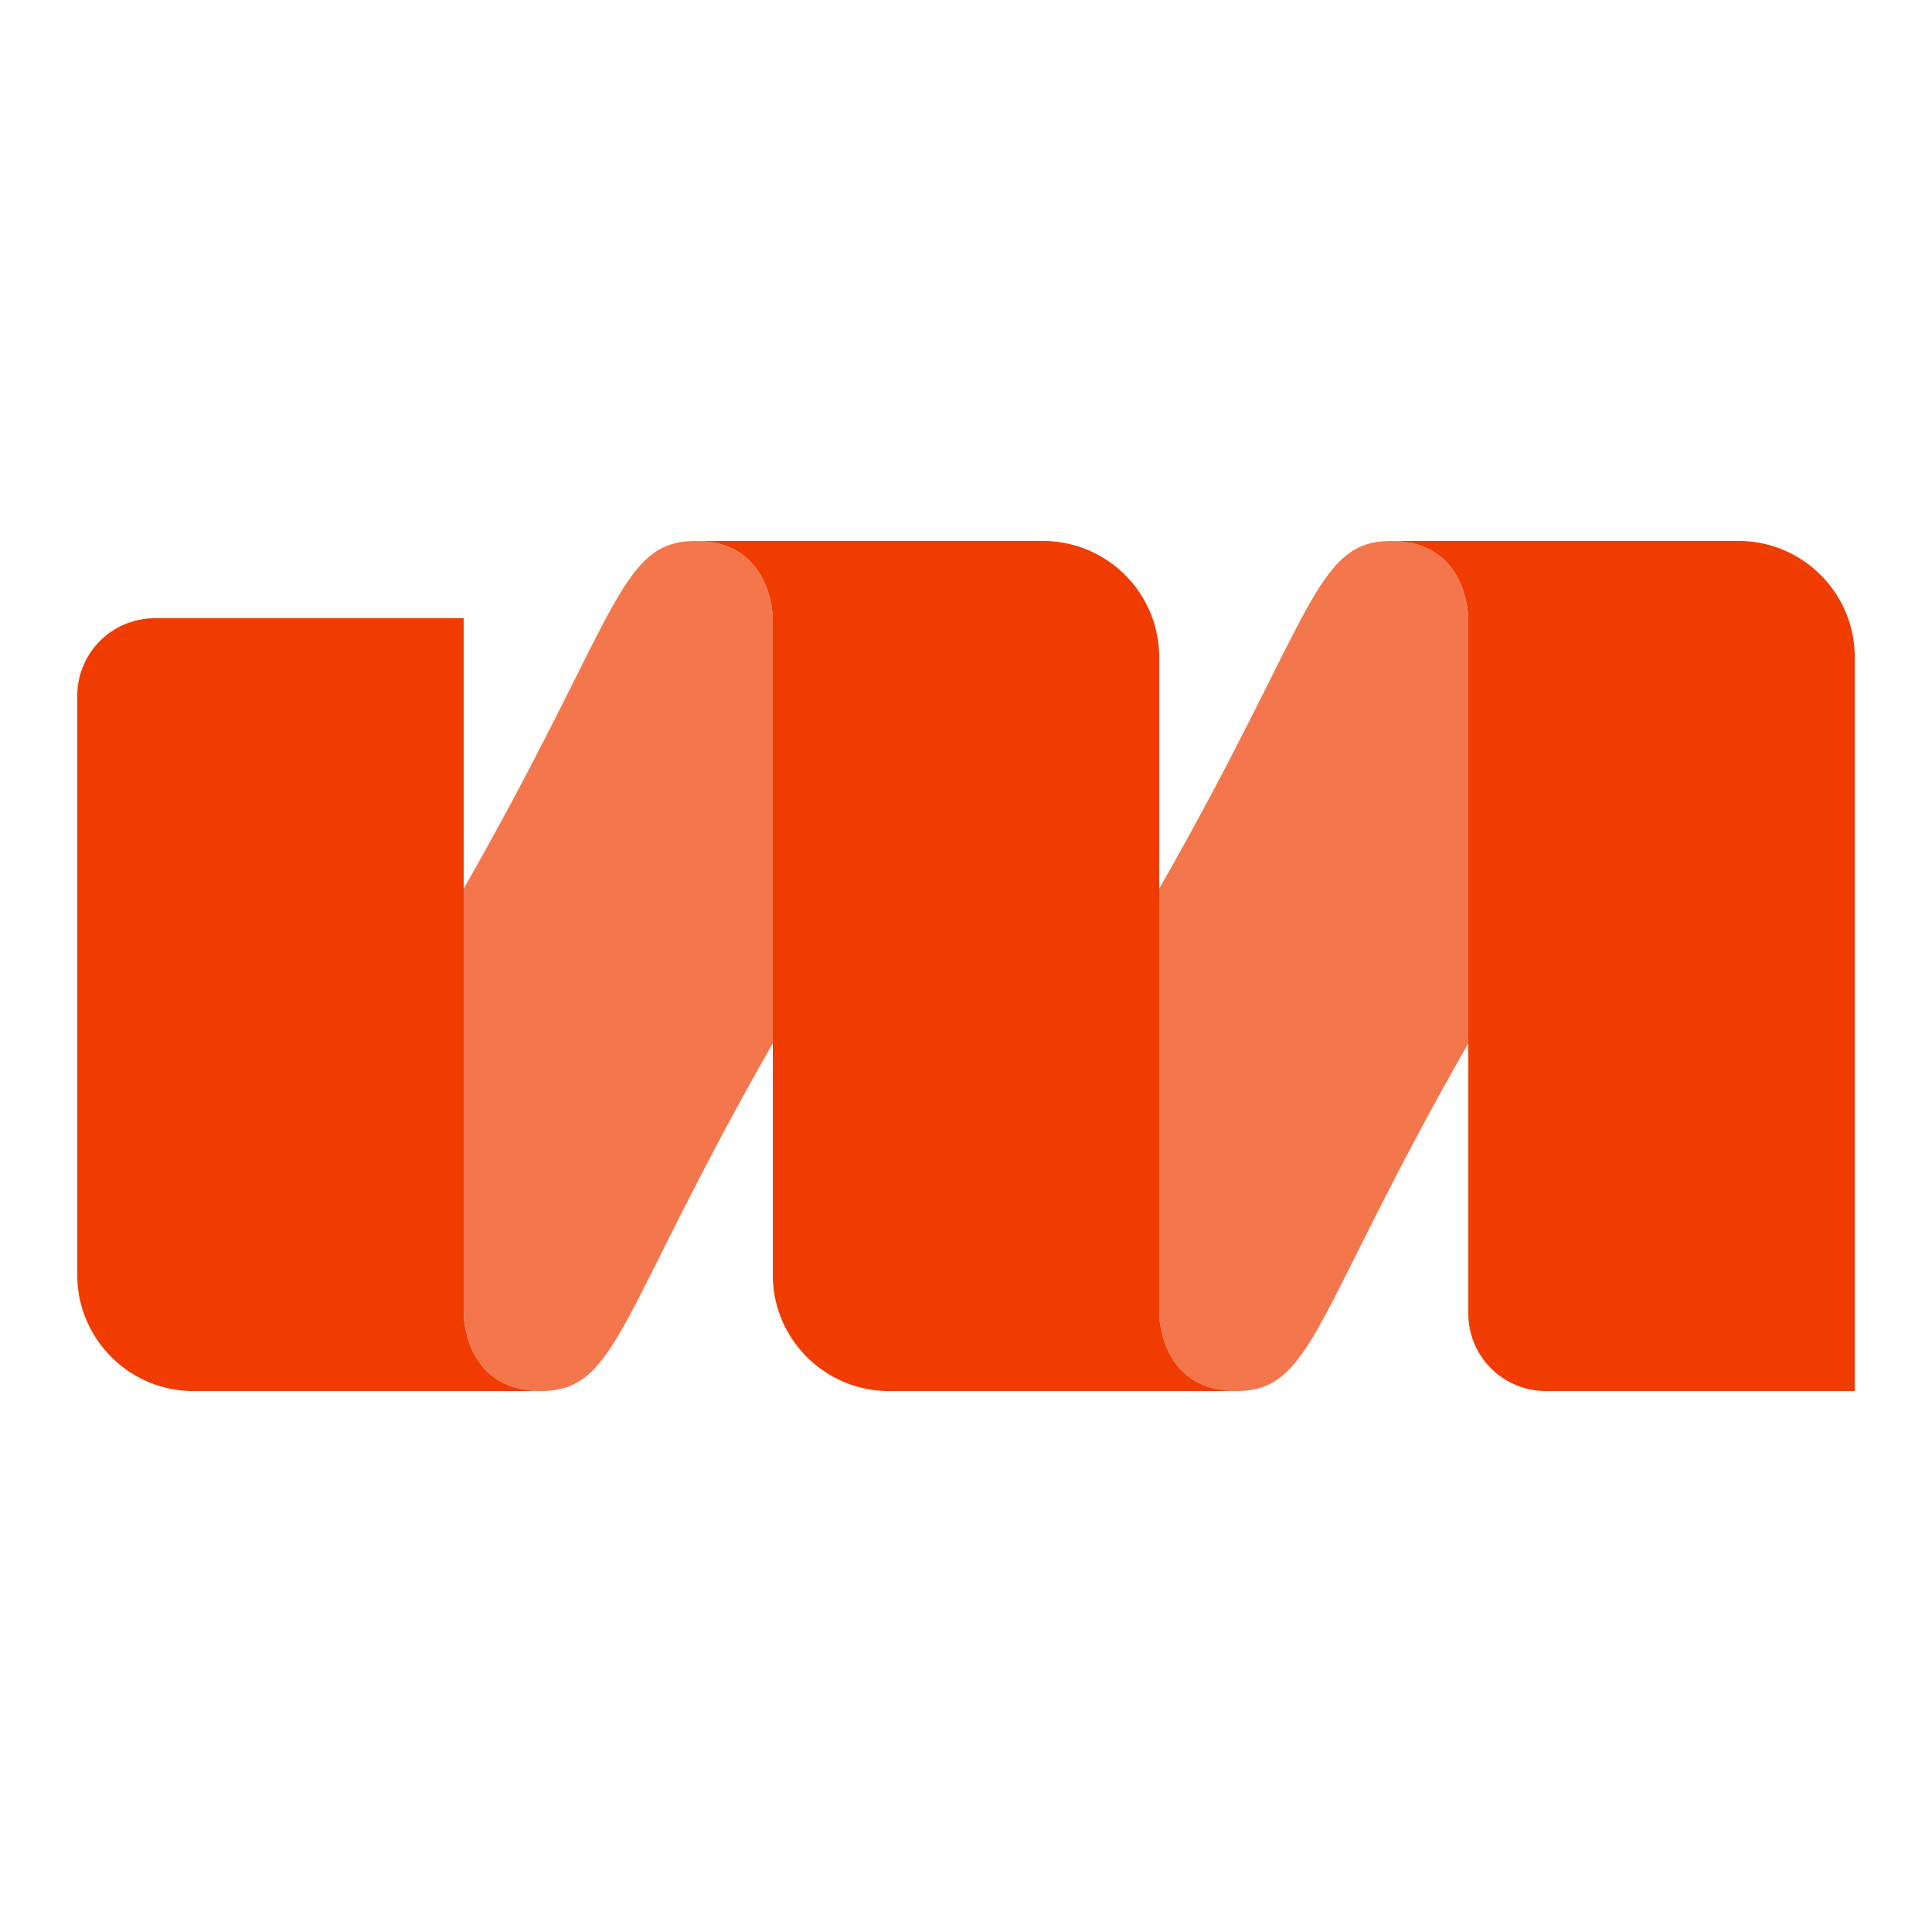 <svg version="1.1" xmlns="http://www.w3.org/2000/svg" viewBox="0 0 16 16">
<defs><style>path{fill:#f03c00}path+path{opacity:.7}</style></defs>
<path d="M12.8 11.52a.642.642 0 01-.64-.64V5.12s0-.64-.64-.64h2.88c.528 0 .96.432.96.96v6.08H12.8zm-3.2-.64V5.44a.963.963 0 00-.96-.96H5.76c.64 0 .64.64.64.64v5.44c0 .528.432.96.96.96h2.88c-.64 0-.64-.64-.64-.64zm-5.76 0V5.12H1.28a.642.642 0 00-.64.64v4.8c0 .528.432.96.96.96h2.88c-.64 0-.64-.64-.64-.64z"></path>
<path d="M12.16 5.12v3.52c-1.28 2.24-1.28 2.88-1.92 2.88s-.64-.64-.64-.64V7.36c1.28-2.24 1.28-2.88 1.92-2.88s.64.64.64.64zm-6.4-.64c-.64 0-.64.64-1.92 2.88v3.52s0 .64.64.64.64-.64 1.92-2.88V5.12s0-.64-.64-.64z"></path>
</svg>
